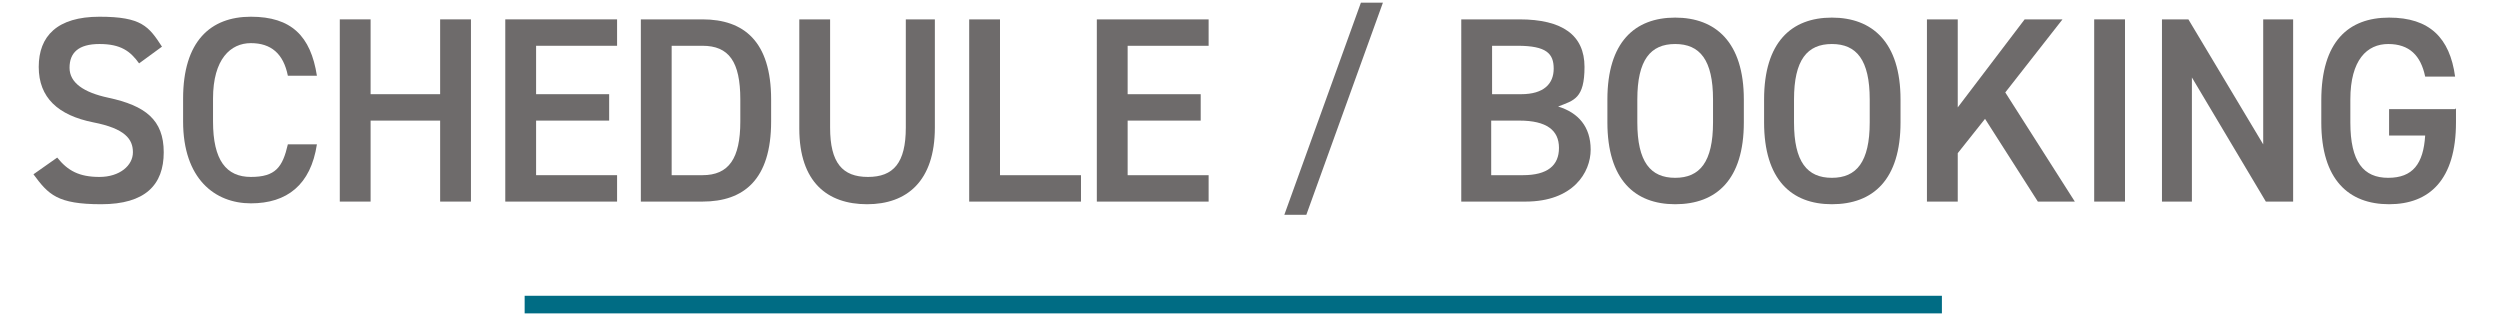 <?xml version="1.0" encoding="UTF-8"?>
<svg id="_8" data-name=" 8" xmlns="http://www.w3.org/2000/svg" version="1.1" viewBox="0 0 284 36">
  <defs>
    <style>
      .cls-1 {
        fill: #6e6b6b;
      }

      .cls-1, .cls-2 {
        stroke-width: 0px;
      }

      .cls-2 {
        fill: #006c84;
      }
    </style>
  </defs>
  <rect class="cls-2" x="59.6" y="33.6" width="161" height="2"/>
  <g>
    <path class="cls-1" d="M15.8,7.2c-1-1.4-2.1-2.2-4.5-2.2s-3.4,1-3.4,2.7,1.6,2.8,4.4,3.4c4.2.9,6.3,2.5,6.3,6.2s-2.1,5.9-7.1,5.9-6-1.1-7.7-3.4l2.7-1.9c1.2,1.5,2.5,2.2,4.8,2.2s3.8-1.3,3.8-2.8-.9-2.7-4.5-3.4c-4-.8-6.2-2.8-6.2-6.3S6.5,1.9,11.3,1.9s5.6,1.1,7.1,3.4l-2.6,1.9h0Z"/>
    <path class="cls-1" d="M32.7,8.6c-.5-2.5-1.9-3.7-4.2-3.7s-4.3,1.8-4.3,6.3v2.6c0,4.4,1.5,6.3,4.3,6.3s3.6-1.1,4.2-3.7h3.3c-.7,4.6-3.4,6.7-7.5,6.7s-7.7-2.8-7.7-9.3v-2.6c0-6.5,3.1-9.3,7.7-9.3s6.8,2.2,7.5,6.7h-3.4Z"/>
    <path class="cls-1" d="M42.1,10.7h7.9V2.2h3.5v20.7h-3.5v-9.2h-7.9v9.2h-3.5V2.2h3.5v8.5Z"/>
    <path class="cls-1" d="M70.1,2.2v3h-9.2v5.5h8.3v3h-8.3v6.2h9.2v3h-12.7V2.2h12.7Z"/>
    <path class="cls-1" d="M72.8,22.9V2.2h7c4.7,0,7.8,2.5,7.8,9.1v2.5c0,6.6-3.1,9.1-7.8,9.1h-7ZM84.1,13.8v-2.5c0-4.3-1.3-6.1-4.3-6.1h-3.5v14.7h3.5c3,0,4.3-1.9,4.3-6.1h0Z"/>
    <path class="cls-1" d="M106.2,2.2v12.3c0,6.1-3.2,8.7-7.7,8.7s-7.7-2.5-7.7-8.6V2.2h3.5v12.3c0,4,1.4,5.6,4.3,5.6s4.3-1.6,4.3-5.6V2.2h3.5,0Z"/>
    <path class="cls-1" d="M113.6,19.9h9.2v3h-12.7V2.2h3.5v17.7Z"/>
    <path class="cls-1" d="M137.3,2.2v3h-9.2v5.5h8.3v3h-8.3v6.2h9.2v3h-12.7V2.2h12.7Z"/>
    <path class="cls-1" d="M145.9,24.4L154.6.3h2.5l-8.7,24.1h-2.5,0Z"/>
    <path class="cls-1" d="M172.6,2.2c4.9,0,7.4,1.8,7.4,5.4s-1.2,3.8-3,4.5c2.3.7,3.7,2.3,3.7,4.9s-2,5.9-7.4,5.9h-7.3V2.2h6.7ZM169.4,10.7h3.4c2.6,0,3.7-1.2,3.7-2.9s-.8-2.6-4.1-2.6h-2.9v5.5ZM169.4,19.9h3.6c2.8,0,4.1-1.1,4.1-3.1s-1.4-3.1-4.5-3.1h-3.2v6.2Z"/>
    <path class="cls-1" d="M190.3,23.2c-4.6,0-7.7-2.8-7.7-9.3v-2.6c0-6.5,3.1-9.3,7.7-9.3s7.8,2.8,7.8,9.3v2.6c0,6.5-3.1,9.3-7.8,9.3ZM186,13.9c0,4.5,1.5,6.3,4.3,6.3s4.3-1.8,4.3-6.3v-2.6c0-4.5-1.5-6.3-4.3-6.3s-4.3,1.8-4.3,6.3v2.6Z"/>
    <path class="cls-1" d="M208.1,23.2c-4.6,0-7.7-2.8-7.7-9.3v-2.6c0-6.5,3.1-9.3,7.7-9.3s7.8,2.8,7.8,9.3v2.6c0,6.5-3.1,9.3-7.8,9.3ZM203.8,13.9c0,4.5,1.5,6.3,4.3,6.3s4.3-1.8,4.3-6.3v-2.6c0-4.5-1.5-6.3-4.3-6.3s-4.3,1.8-4.3,6.3v2.6Z"/>
    <path class="cls-1" d="M231.5,22.9l-6-9.4-3.1,3.9v5.5h-3.5V2.2h3.5v10l7.6-10h4.3l-6.5,8.3,7.9,12.4h-4.2Z"/>
    <path class="cls-1" d="M241.4,22.9h-3.5V2.2h3.5v20.7Z"/>
    <path class="cls-1" d="M260.5,2.2v20.7h-3.1l-8.4-14.1v14.1h-3.4V2.2h3l8.5,14.2V2.2h3.4Z"/>
    <path class="cls-1" d="M279,12.3v1.6c0,6.5-3,9.3-7.6,9.3s-7.7-2.8-7.7-9.3v-2.5c0-6.7,3.1-9.4,7.7-9.4s6.9,2.3,7.5,6.7h-3.4c-.5-2.4-1.8-3.7-4.2-3.7s-4.3,1.8-4.3,6.3v2.6c0,4.5,1.5,6.3,4.3,6.3s4-1.6,4.2-4.8h-4.1v-3h7.5,0Z"/>
  </g>
</svg>